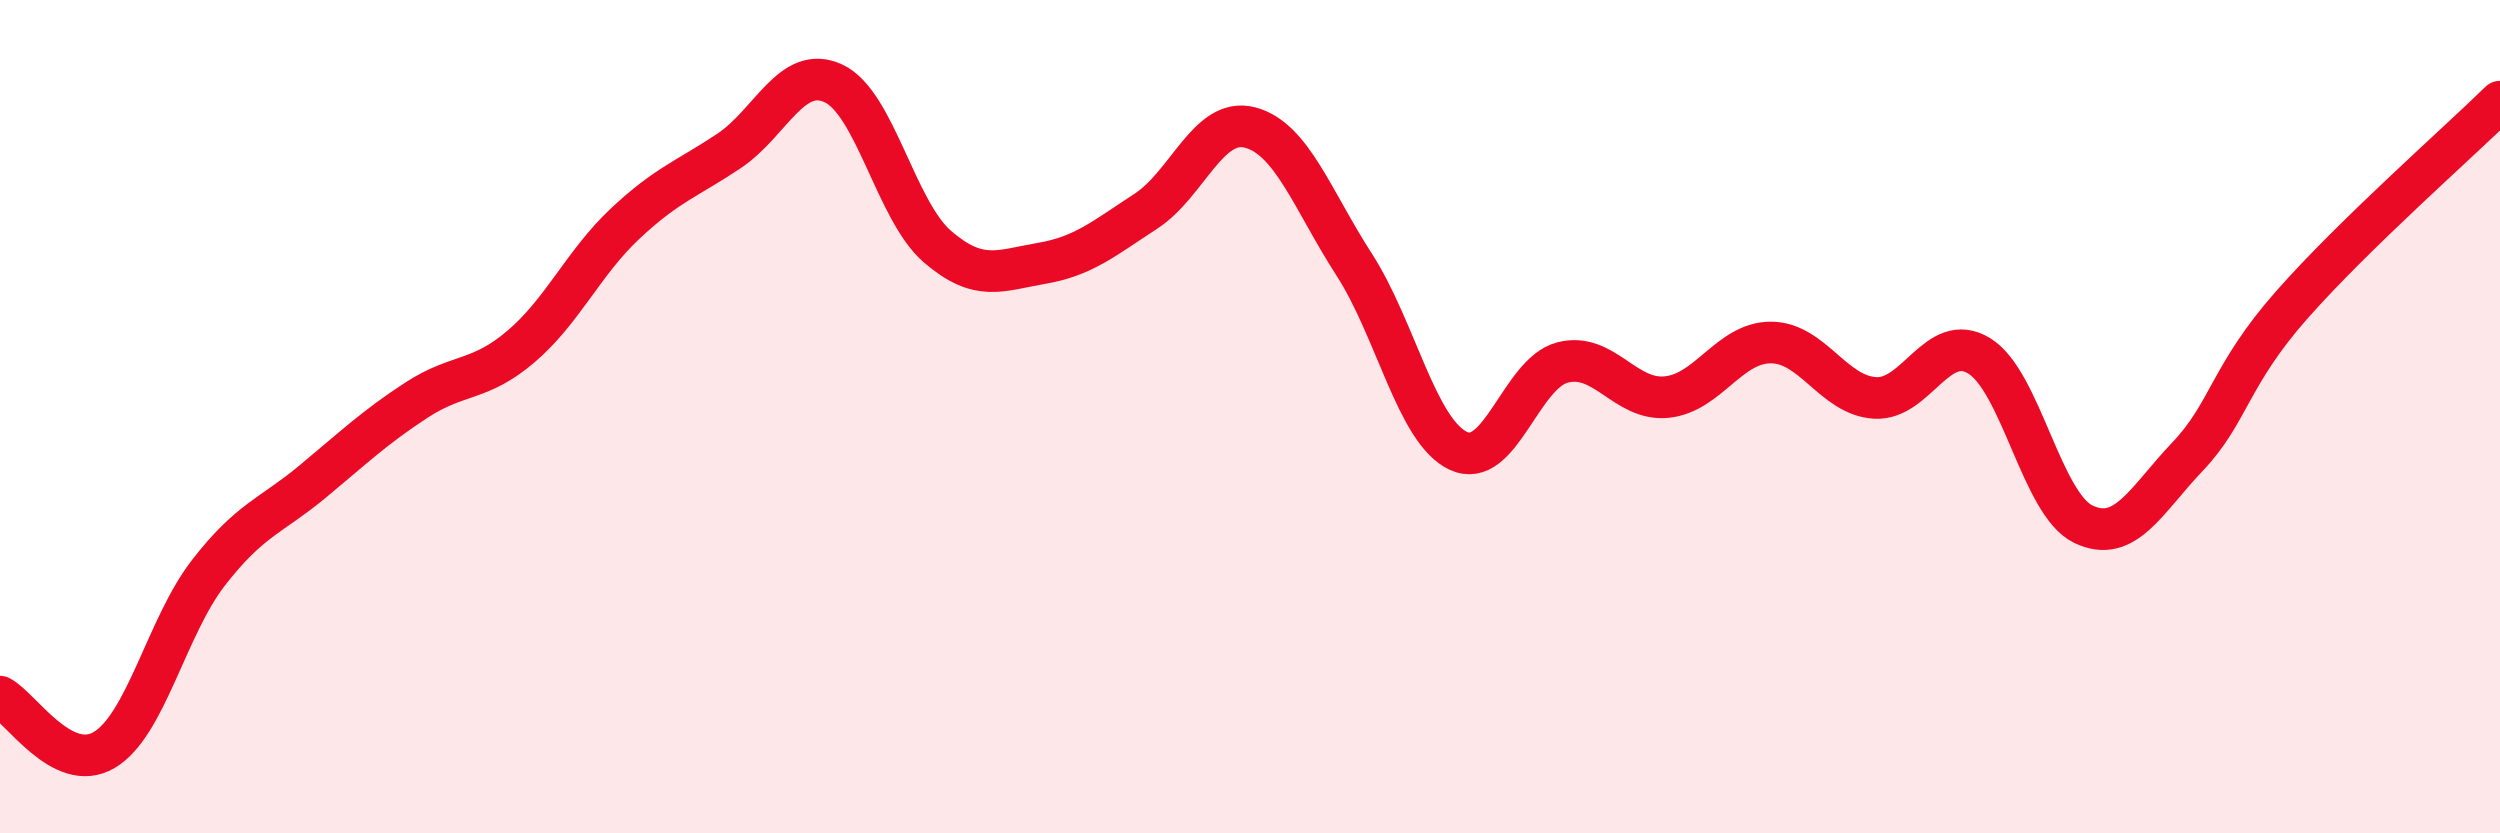 
    <svg width="60" height="20" viewBox="0 0 60 20" xmlns="http://www.w3.org/2000/svg">
      <path
        d="M 0,16.72 C 0.5,16.98 1.5,18.59 2.5,18 C 3.5,17.41 4,15.04 5,13.75 C 6,12.46 6.5,12.39 7.5,11.56 C 8.5,10.73 9,10.25 10,9.6 C 11,8.95 11.5,9.17 12.5,8.32 C 13.5,7.47 14,6.31 15,5.37 C 16,4.43 16.5,4.29 17.5,3.62 C 18.5,2.95 19,1.54 20,2 C 21,2.46 21.5,5.06 22.5,5.92 C 23.5,6.78 24,6.49 25,6.32 C 26,6.15 26.5,5.72 27.5,5.07 C 28.5,4.42 29,2.8 30,3.06 C 31,3.32 31.5,4.8 32.5,6.35 C 33.5,7.9 34,10.35 35,10.82 C 36,11.29 36.5,8.96 37.5,8.7 C 38.5,8.44 39,9.63 40,9.53 C 41,9.43 41.5,8.22 42.5,8.22 C 43.5,8.22 44,9.49 45,9.55 C 46,9.61 46.5,7.93 47.5,8.54 C 48.5,9.15 49,12.1 50,12.58 C 51,13.06 51.5,12.01 52.5,10.96 C 53.5,9.91 53.5,9.02 55,7.32 C 56.5,5.62 59,3.42 60,2.44L60 20L0 20Z"
        fill="#EB0A25"
        opacity="0.1"
        stroke-linecap="round"
        stroke-linejoin="round"
      />
      <path
        d="M 0,16.72 C 0.5,16.98 1.5,18.59 2.5,18 C 3.5,17.41 4,15.04 5,13.75 C 6,12.46 6.5,12.39 7.5,11.56 C 8.5,10.73 9,10.25 10,9.6 C 11,8.95 11.5,9.17 12.5,8.32 C 13.5,7.47 14,6.31 15,5.37 C 16,4.43 16.5,4.29 17.5,3.62 C 18.5,2.95 19,1.54 20,2 C 21,2.46 21.5,5.06 22.5,5.92 C 23.5,6.78 24,6.49 25,6.32 C 26,6.15 26.5,5.72 27.5,5.07 C 28.5,4.42 29,2.8 30,3.06 C 31,3.32 31.5,4.8 32.5,6.35 C 33.5,7.9 34,10.35 35,10.82 C 36,11.29 36.5,8.96 37.5,8.7 C 38.5,8.44 39,9.63 40,9.53 C 41,9.43 41.5,8.22 42.5,8.22 C 43.5,8.22 44,9.49 45,9.55 C 46,9.61 46.5,7.93 47.5,8.54 C 48.5,9.15 49,12.1 50,12.58 C 51,13.06 51.5,12.01 52.5,10.96 C 53.5,9.91 53.5,9.02 55,7.32 C 56.5,5.62 59,3.42 60,2.44"
        stroke="#EB0A25"
        stroke-width="1"
        fill="none"
        stroke-linecap="round"
        stroke-linejoin="round"
      />
    </svg>
  